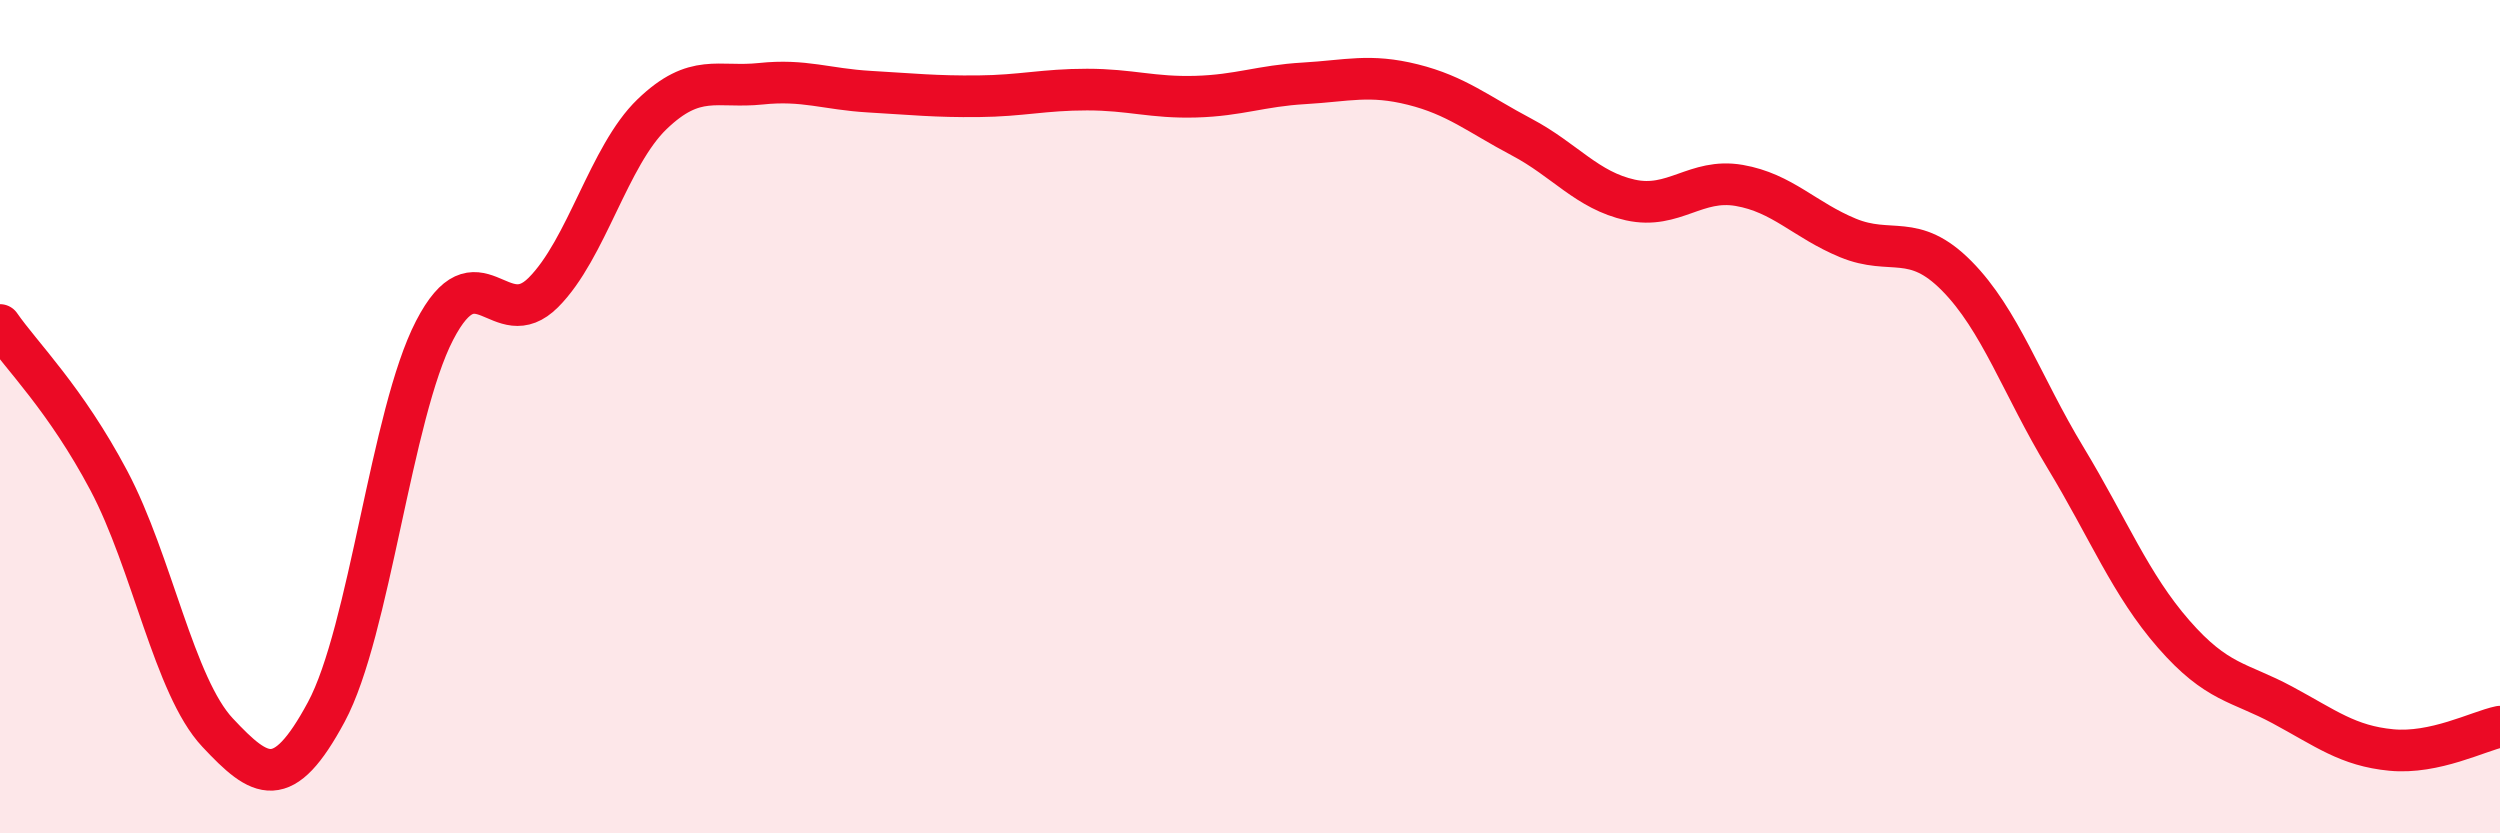 
    <svg width="60" height="20" viewBox="0 0 60 20" xmlns="http://www.w3.org/2000/svg">
      <path
        d="M 0,7.8 C 0.52,8.55 1.57,9.57 2.61,11.53 C 3.65,13.49 4.18,16.47 5.22,17.58 C 6.26,18.69 6.79,19.02 7.83,17.09 C 8.87,15.16 9.39,9.94 10.43,7.93 C 11.47,5.92 12,8.06 13.04,7.02 C 14.08,5.98 14.61,3.74 15.65,2.74 C 16.69,1.74 17.22,2.12 18.26,2.01 C 19.3,1.9 19.83,2.14 20.87,2.2 C 21.91,2.26 22.44,2.32 23.48,2.31 C 24.52,2.3 25.05,2.15 26.09,2.15 C 27.13,2.15 27.66,2.35 28.7,2.32 C 29.74,2.29 30.26,2.06 31.3,2 C 32.34,1.94 32.87,1.77 33.91,2.03 C 34.95,2.29 35.48,2.74 36.52,3.29 C 37.56,3.84 38.09,4.57 39.13,4.8 C 40.17,5.03 40.7,4.27 41.74,4.45 C 42.78,4.63 43.31,5.28 44.35,5.71 C 45.39,6.14 45.92,5.57 46.96,6.62 C 48,7.67 48.53,9.26 49.57,10.98 C 50.61,12.7 51.13,14.03 52.17,15.22 C 53.21,16.41 53.74,16.36 54.78,16.92 C 55.82,17.48 56.35,17.9 57.39,18 C 58.43,18.1 59.48,17.55 60,17.44L60 20L0 20Z"
        fill="#EB0A25"
        opacity="0.1"
        stroke-linecap="round"
        stroke-linejoin="round"
      />
      <path
        d="M 0,7.8 C 0.52,8.55 1.57,9.57 2.61,11.53 C 3.65,13.49 4.18,16.47 5.22,17.58 C 6.26,18.69 6.79,19.02 7.83,17.09 C 8.87,15.16 9.39,9.94 10.43,7.93 C 11.47,5.92 12,8.06 13.04,7.02 C 14.08,5.98 14.61,3.74 15.65,2.74 C 16.69,1.74 17.22,2.12 18.26,2.01 C 19.3,1.9 19.83,2.14 20.87,2.2 C 21.91,2.26 22.44,2.32 23.48,2.31 C 24.52,2.3 25.05,2.15 26.09,2.15 C 27.13,2.15 27.66,2.35 28.7,2.32 C 29.74,2.29 30.26,2.06 31.3,2 C 32.34,1.94 32.87,1.77 33.91,2.03 C 34.95,2.29 35.48,2.74 36.52,3.29 C 37.56,3.84 38.09,4.57 39.13,4.8 C 40.17,5.03 40.7,4.27 41.74,4.45 C 42.78,4.63 43.31,5.28 44.35,5.71 C 45.39,6.14 45.92,5.57 46.96,6.62 C 48,7.67 48.53,9.26 49.57,10.98 C 50.61,12.7 51.13,14.03 52.17,15.22 C 53.21,16.41 53.74,16.36 54.78,16.92 C 55.82,17.48 56.35,17.9 57.39,18 C 58.43,18.1 59.48,17.55 60,17.44"
        stroke="#EB0A25"
        stroke-width="1"
        fill="none"
        stroke-linecap="round"
        stroke-linejoin="round"
      />
    </svg>
  